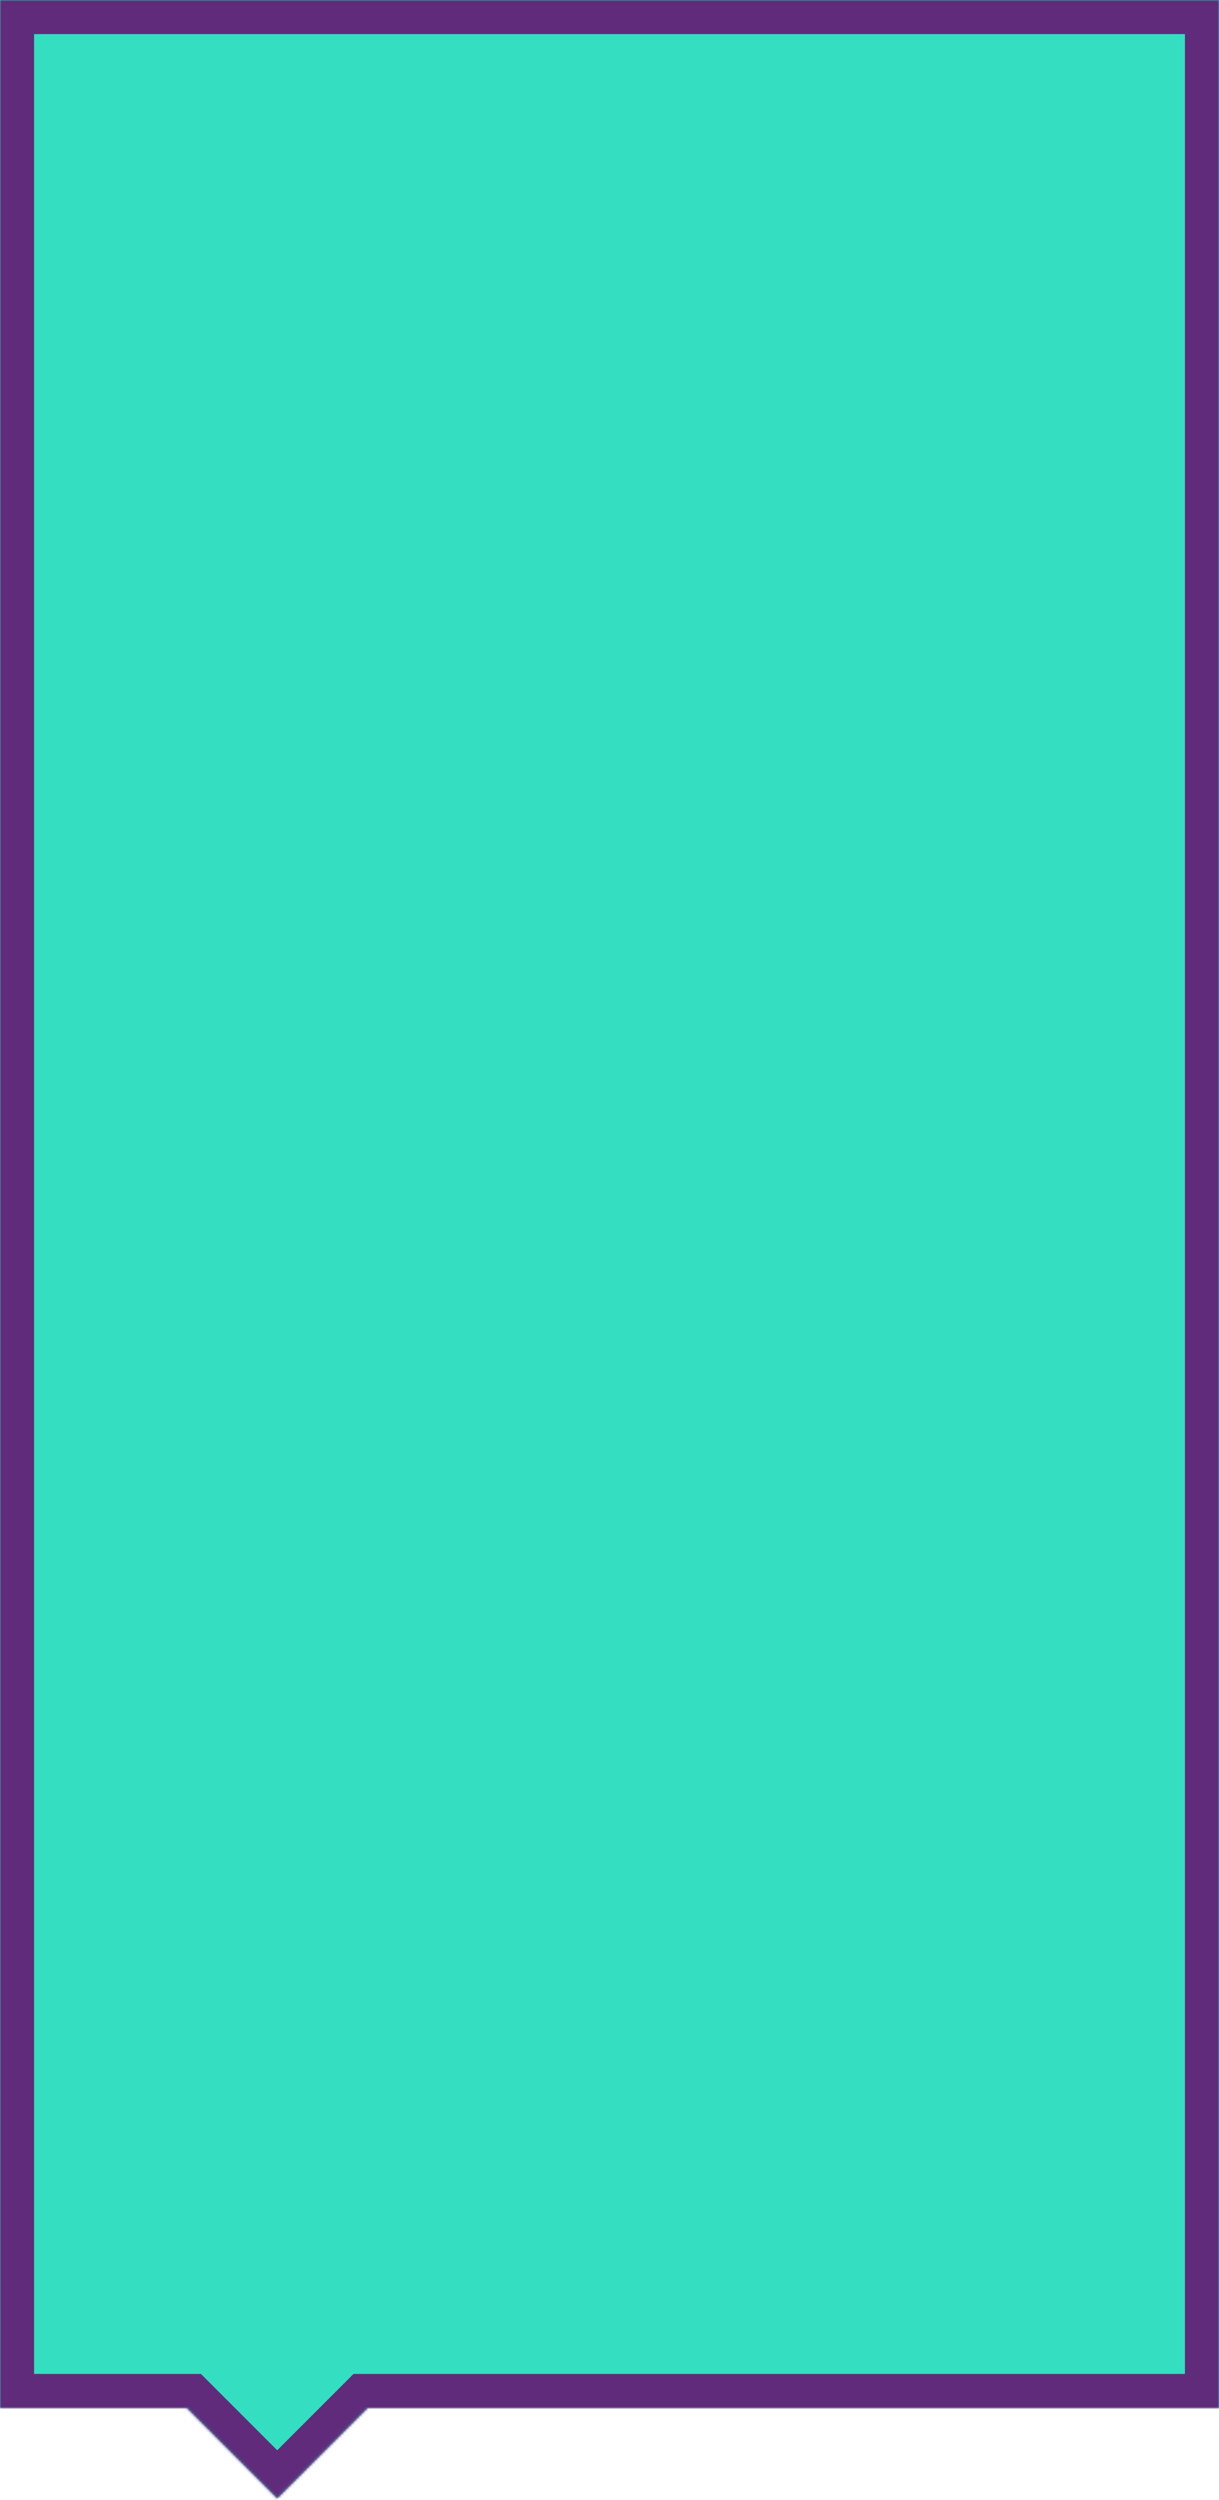 <?xml version="1.0" encoding="UTF-8"?> <svg xmlns="http://www.w3.org/2000/svg" width="465" height="953" viewBox="0 0 465 953" fill="none"> <mask id="path-1-inside-1" fill="white"> <path fill-rule="evenodd" clip-rule="evenodd" d="M465 0H0V918H71.251L105.749 952.498L140.246 918H465V0Z"></path> </mask> <path fill-rule="evenodd" clip-rule="evenodd" d="M465 0H0V918H71.251L105.749 952.498L140.246 918H465V0Z" fill="#33DFC0"></path> <path d="M0 0V-13H-13V0H0ZM465 0H478V-13H465V0ZM0 918H-13V931H0V918ZM71.251 918L80.444 908.808L76.636 905H71.251V918ZM105.749 952.498L96.556 961.69L105.749 970.882L114.941 961.69L105.749 952.498ZM140.246 918V905H134.862L131.054 908.808L140.246 918ZM465 918V931H478V918H465ZM0 13H465V-13H0V13ZM13 918V0H-13V918H13ZM71.251 905H0V931H71.251V905ZM114.941 943.305L80.444 908.808L62.059 927.192L96.556 961.69L114.941 943.305ZM131.054 908.808L96.556 943.305L114.941 961.69L149.439 927.192L131.054 908.808ZM465 905H140.246V931H465V905ZM452 0V918H478V0H452Z" fill="#602B7A" mask="url(#path-1-inside-1)"></path> </svg> 